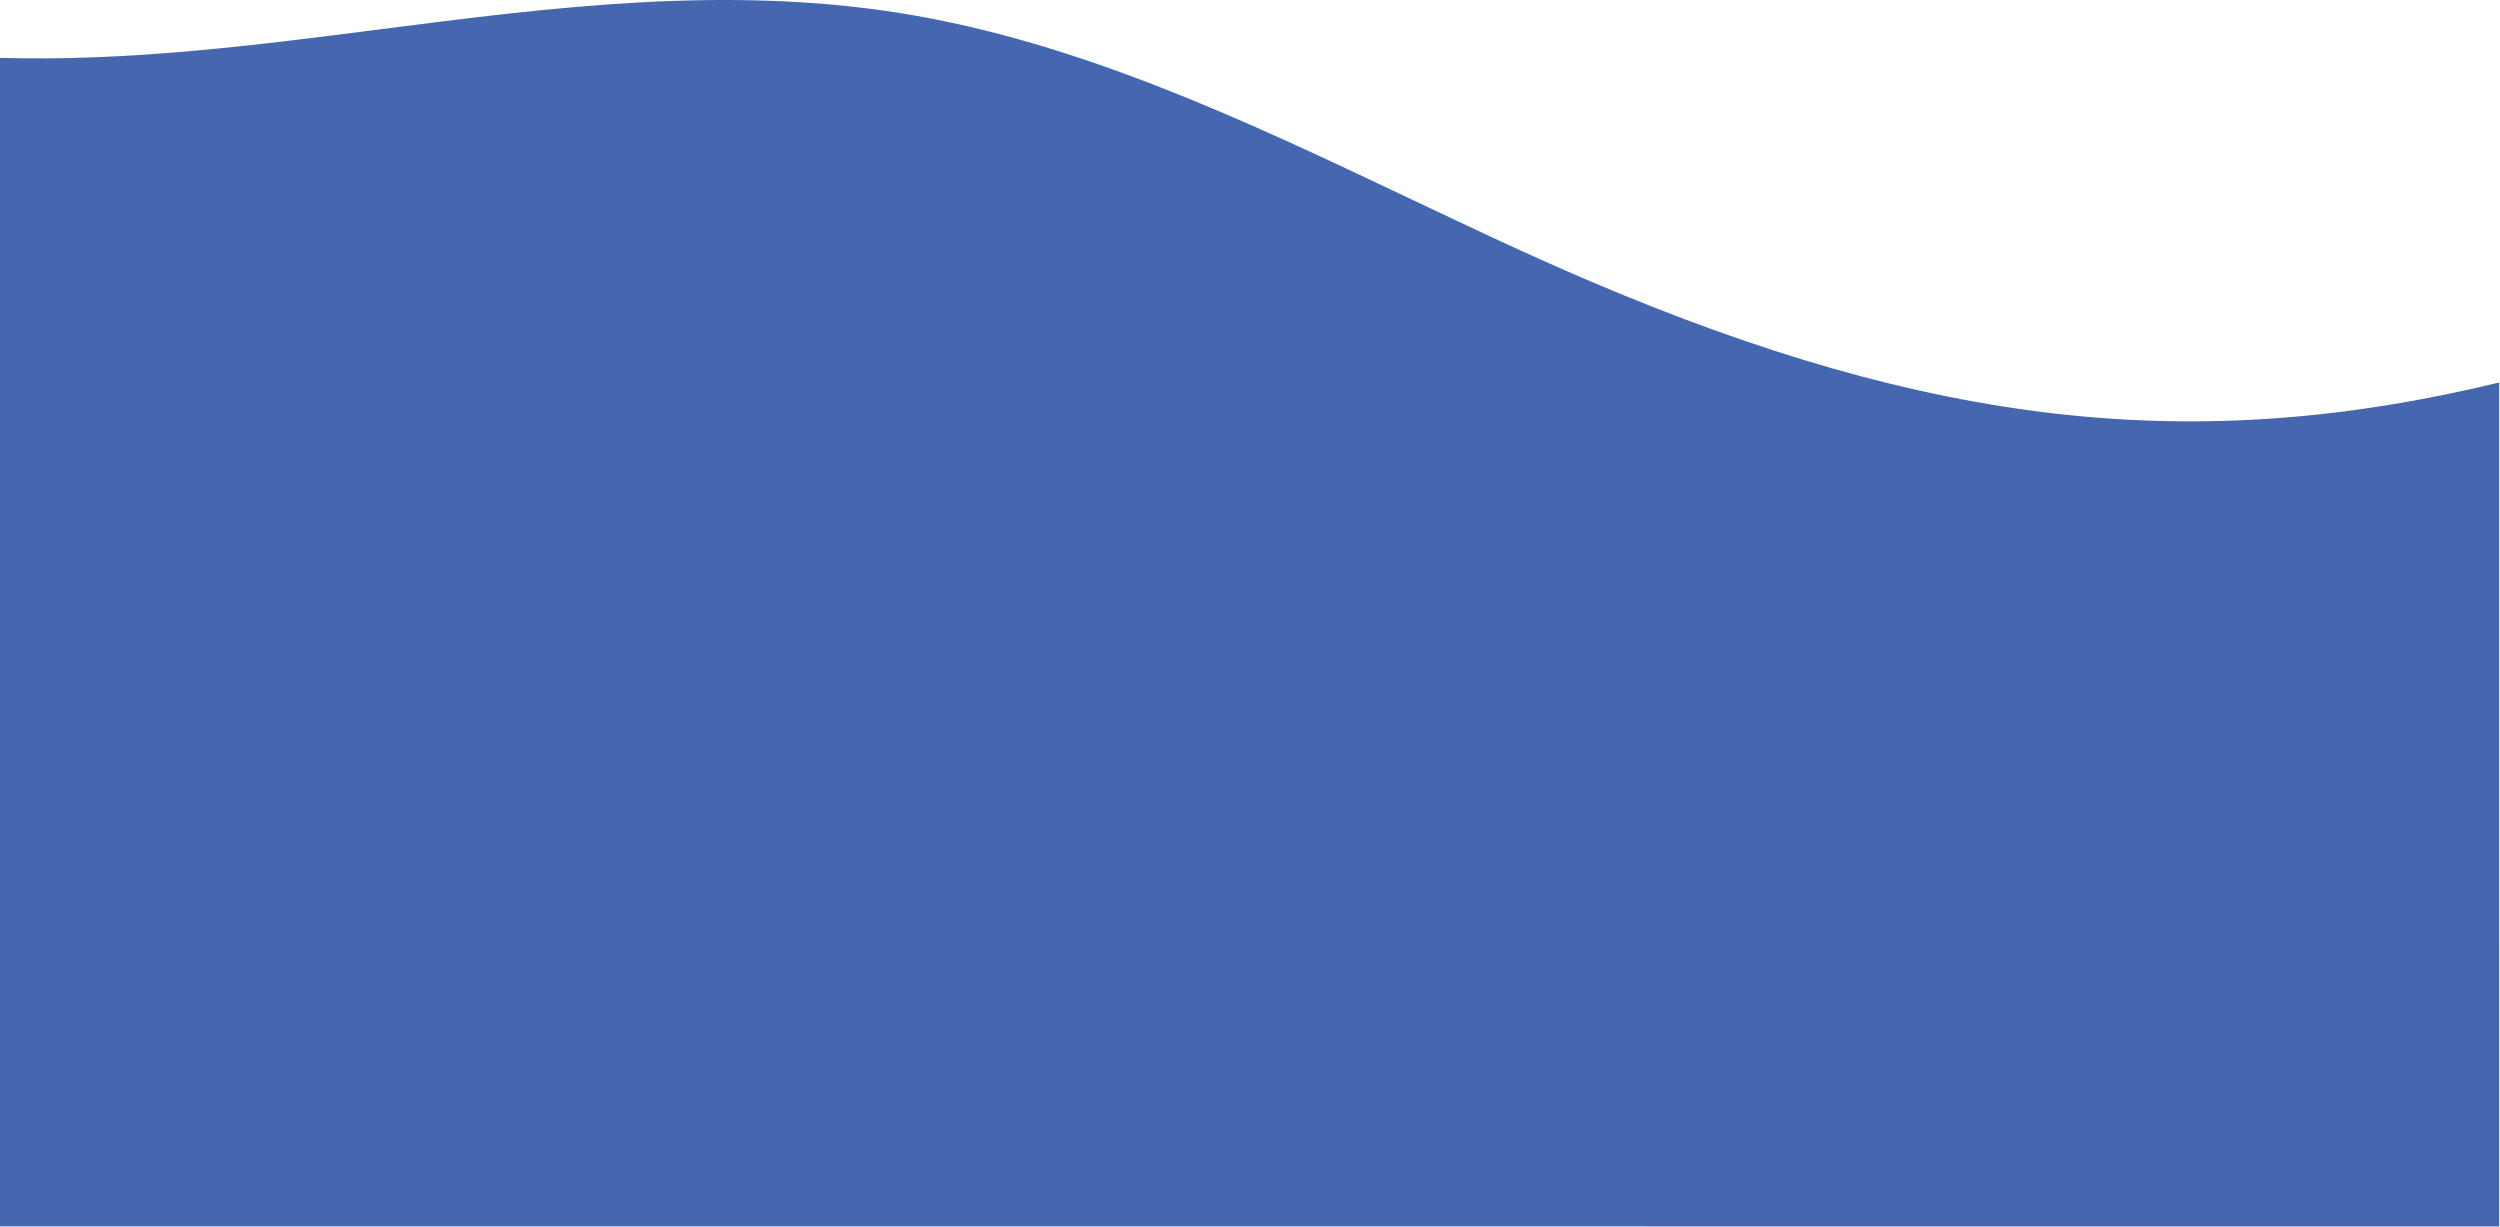 <svg width="1819" height="893" viewBox="0 0 1819 893" fill="none" xmlns="http://www.w3.org/2000/svg">
<path d="M1155.94 204.173C1405.23 310.448 1597.17 331.922 1818.38 278.293L1818.39 892.361L0.013 892.336L0 42.101C93.427 44.876 187.075 32.842 277.632 21.203L277.66 21.199C400.393 5.44 527.32 -10.857 655.143 9.556C785.204 30.338 907.313 88.273 1025.39 144.31C1068.32 164.69 1112.72 185.752 1155.94 204.173Z" fill="#4567B0"/>
</svg>
